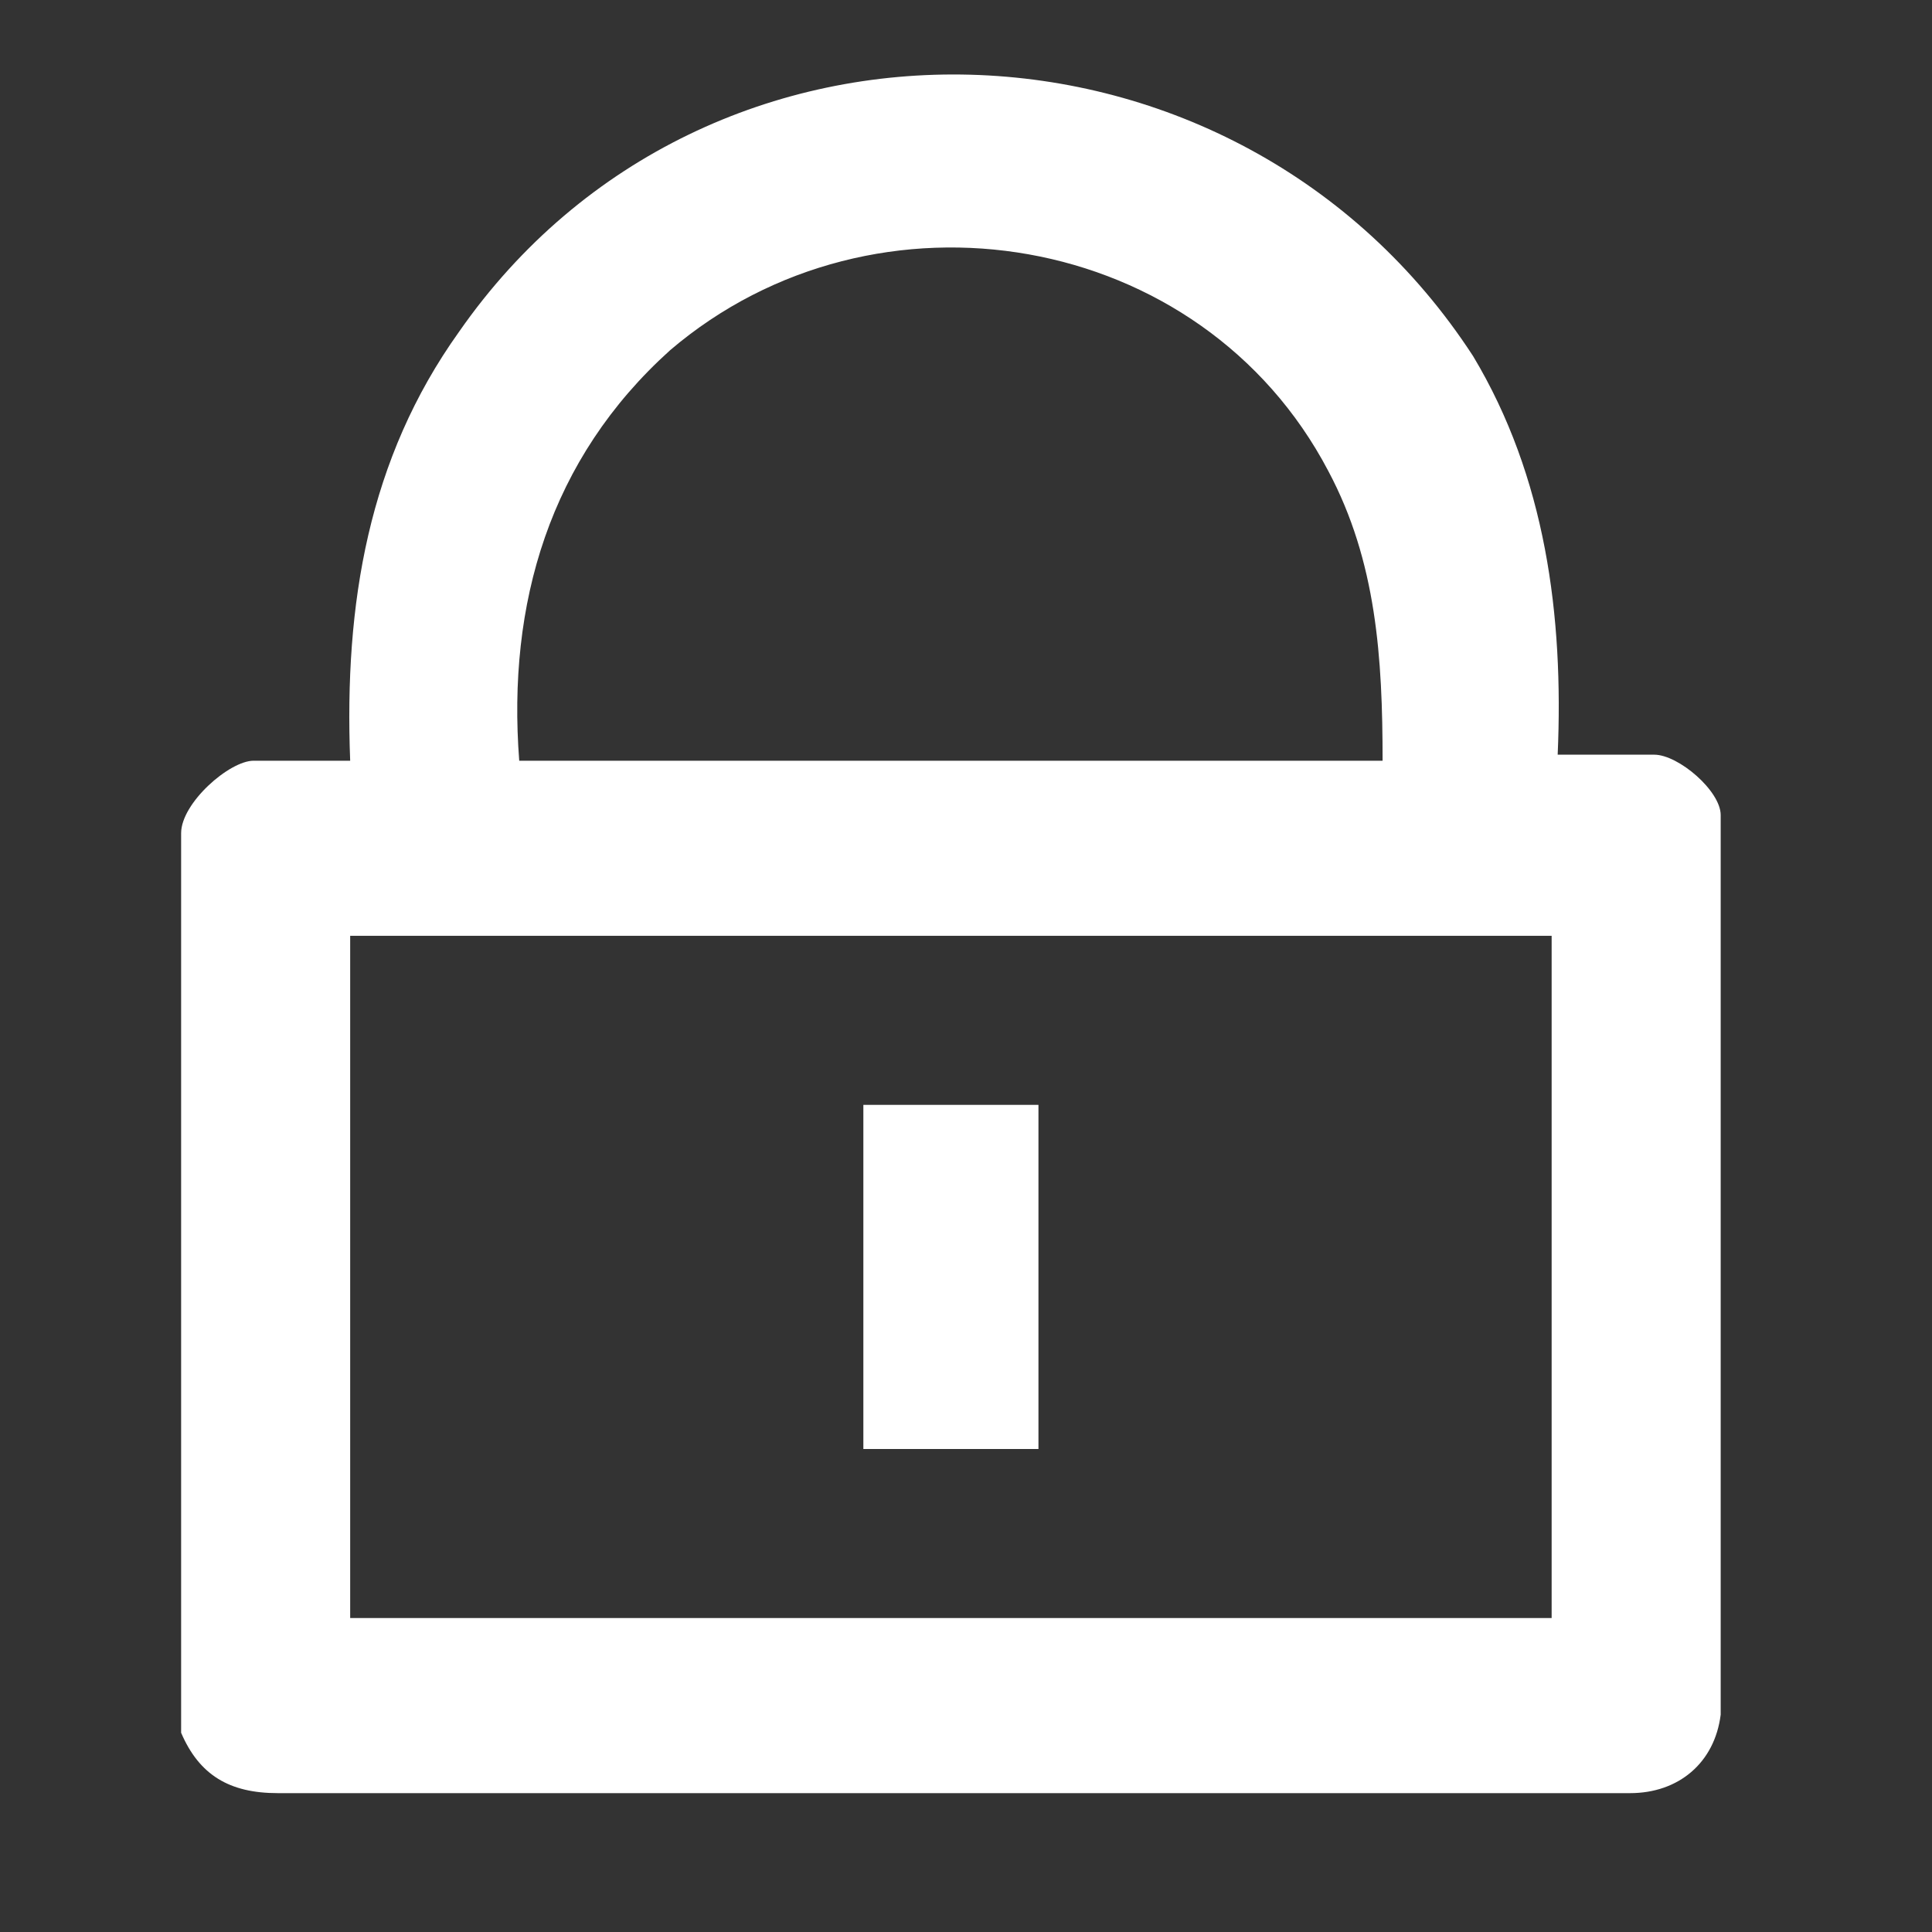 <?xml version="1.0" encoding="UTF-8"?>
<svg id="Ebene_1" xmlns="http://www.w3.org/2000/svg" version="1.1" viewBox="0 0 32 32">
  <rect x="0" y="0" width="32" height="32" fill="#333333" stroke="none"/>
  <!-- Generator: Adobe Illustrator 29.1.0, SVG Export Plug-In . SVG Version: 2.1.0 Build 142)  -->
  <defs>
    <style>
      .st0 {
        fill: #fff;
      }
    </style>
  </defs>
  <g id="_x38_cJpQ3.tif">
    <g>
      <path class="st0" d="M28.5,13.5c0-.4-.7-1-1.1-1h-1.6c.1-2.3-.2-4.6-1.4-6.6C20.5-.1,11.7-.4,7.6,5.5c-1.5,2.1-1.9,4.5-1.8,7.1h-1.6c-.4,0-1.2.7-1.2,1.2v14.9c.3.7.8,1,1.6,1h22.4c.8,0,1.4-.5,1.5-1.3v-14.8ZM11.1,5.8c3.4-2.9,8.8-2,10.9,2,.8,1.5.9,3.1.9,4.8h-14.3c-.2-2.6.5-5,2.5-6.8ZM25.7,26.8H5.8v-11.3h19.9v11.3Z"/>
      <rect class="st0" x="14.3" y="18.3" width="2.9" height="5.7"/>
    </g>
  </g>
</svg>